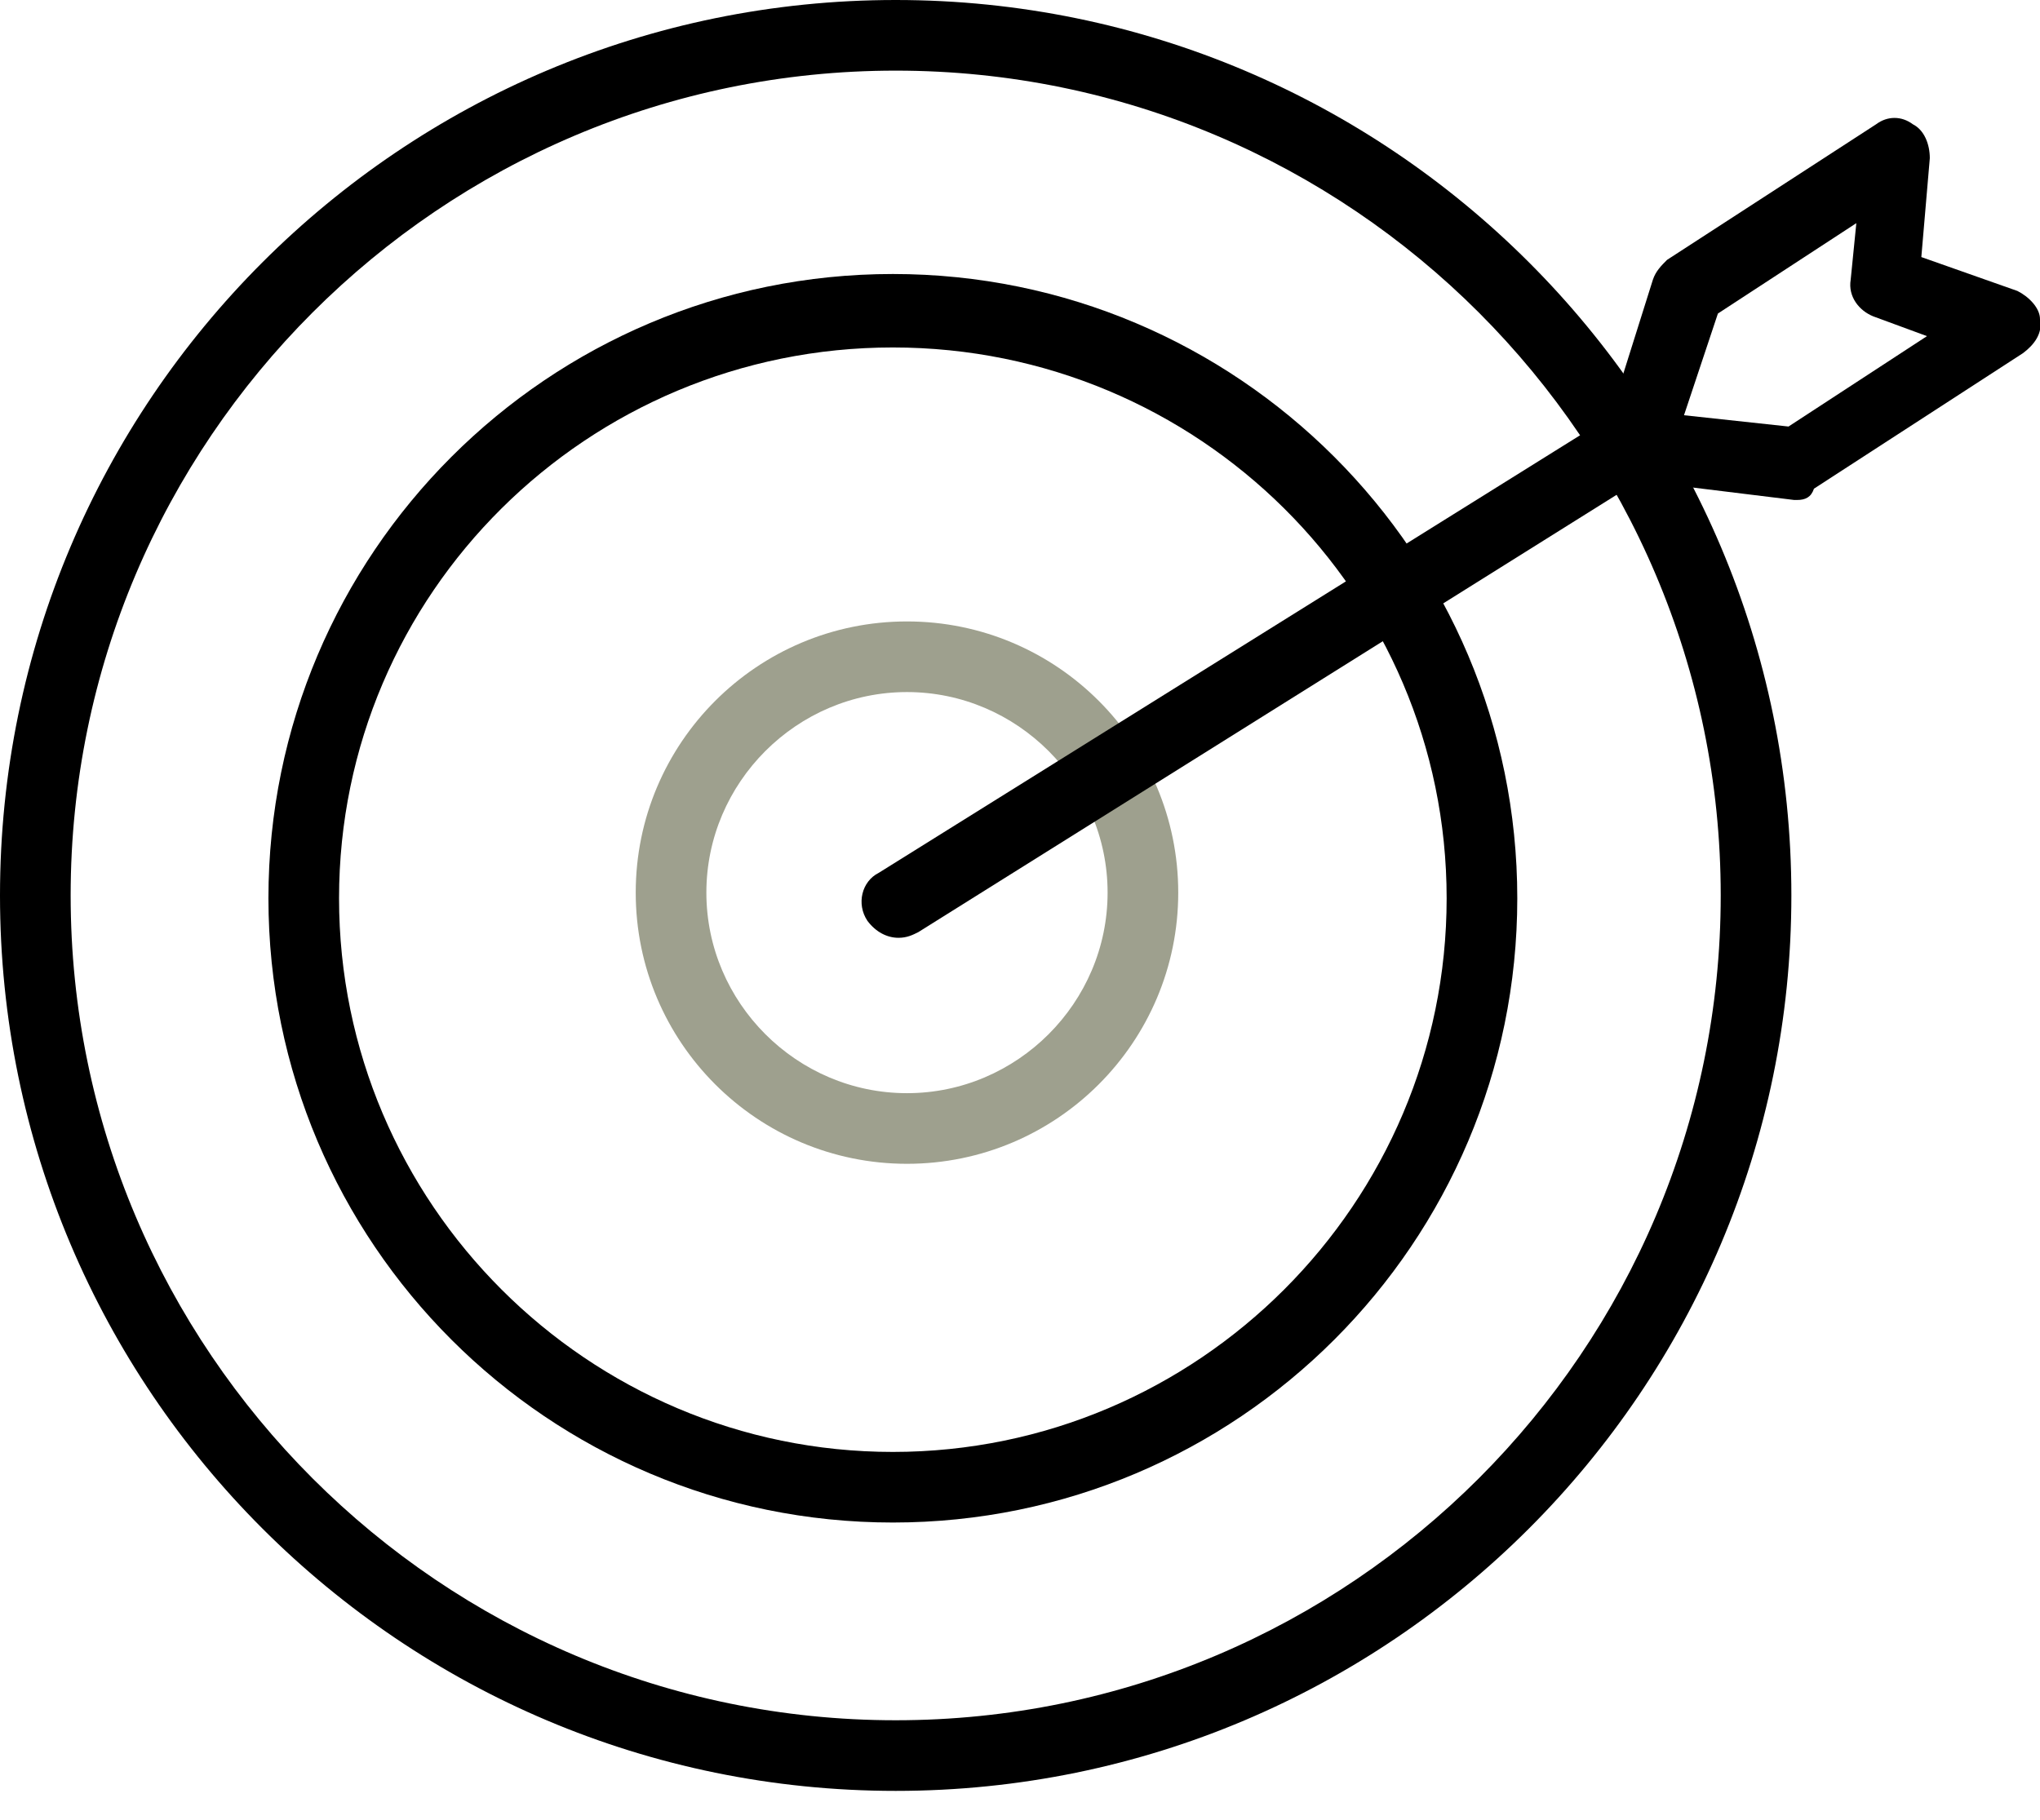 <svg width="65" height="58" viewBox="0 0 65 58" fill="none" xmlns="http://www.w3.org/2000/svg">
<g clip-path="url(#clip0_22_342)">
<path d="M28.539 57.078C12.784 57.078 0 44.294 0 28.539C0 12.784 12.784 0 28.539 0C44.294 0 57.078 12.784 57.078 28.539C57.078 44.294 44.294 57.078 28.539 57.078ZM28.539 2.251C14.044 2.251 2.251 14.044 2.251 28.539C2.251 43.033 14.044 54.827 28.539 54.827C43.033 54.827 54.827 43.033 54.827 28.539C54.827 14.044 43.033 2.251 28.539 2.251Z" fill="black"/>
<path d="M28.449 48.525C17.465 48.525 8.553 39.612 8.553 28.629C8.553 17.646 17.465 8.733 28.449 8.733C39.432 8.733 48.345 17.646 48.345 28.629C48.345 39.612 39.432 48.525 28.449 48.525ZM28.449 11.074C18.726 11.074 10.803 18.906 10.803 28.629C10.803 38.352 18.726 46.275 28.449 46.275C38.172 46.275 46.094 38.352 46.094 28.629C46.094 18.906 38.172 11.074 28.449 11.074Z" fill="black"/>
<path d="M28.899 37.092C24.128 37.092 20.256 33.22 20.256 28.449C20.256 23.677 24.128 19.806 28.899 19.806C33.67 19.806 37.542 23.677 37.542 28.449C37.542 33.22 33.67 37.092 28.899 37.092ZM28.899 22.057C25.388 22.057 22.507 24.938 22.507 28.449C22.507 31.96 25.388 34.841 28.899 34.841C32.41 34.841 35.291 31.96 35.291 28.449C35.291 24.938 32.41 22.057 28.899 22.057Z" fill="#9EA08E"/>
<path d="M28.629 29.889C28.269 29.889 27.909 29.709 27.639 29.349C27.278 28.809 27.459 28.089 27.999 27.819L51.946 12.874C52.486 12.514 53.206 12.694 53.477 13.234C53.837 13.774 53.657 14.494 53.116 14.764L29.259 29.709C29.079 29.799 28.899 29.889 28.629 29.889Z" fill="black"/>
<path d="M57.258 15.935H57.168L52.036 15.305C51.676 15.305 51.406 15.125 51.226 14.765C51.046 14.495 50.956 14.134 51.136 13.774L52.666 8.913C52.756 8.643 52.936 8.463 53.116 8.283L59.778 3.961C60.139 3.691 60.589 3.691 60.949 3.961C61.309 4.141 61.489 4.592 61.489 5.042L61.219 8.193L64.28 9.273C64.64 9.453 65 9.813 65 10.173C65.09 10.623 64.82 10.983 64.46 11.254L57.798 15.575C57.708 15.845 57.528 15.935 57.258 15.935ZM53.657 13.234L56.987 13.594L61.399 10.713L59.688 10.083C59.238 9.903 58.878 9.453 58.968 8.913L59.148 7.112L54.737 9.993L53.657 13.234Z" fill="black"/>
</g>
<defs>
<clipPath id="clip0_22_342">
<rect width="65" height="57.078" fill="white"/>
</clipPath>
</defs>
</svg>
